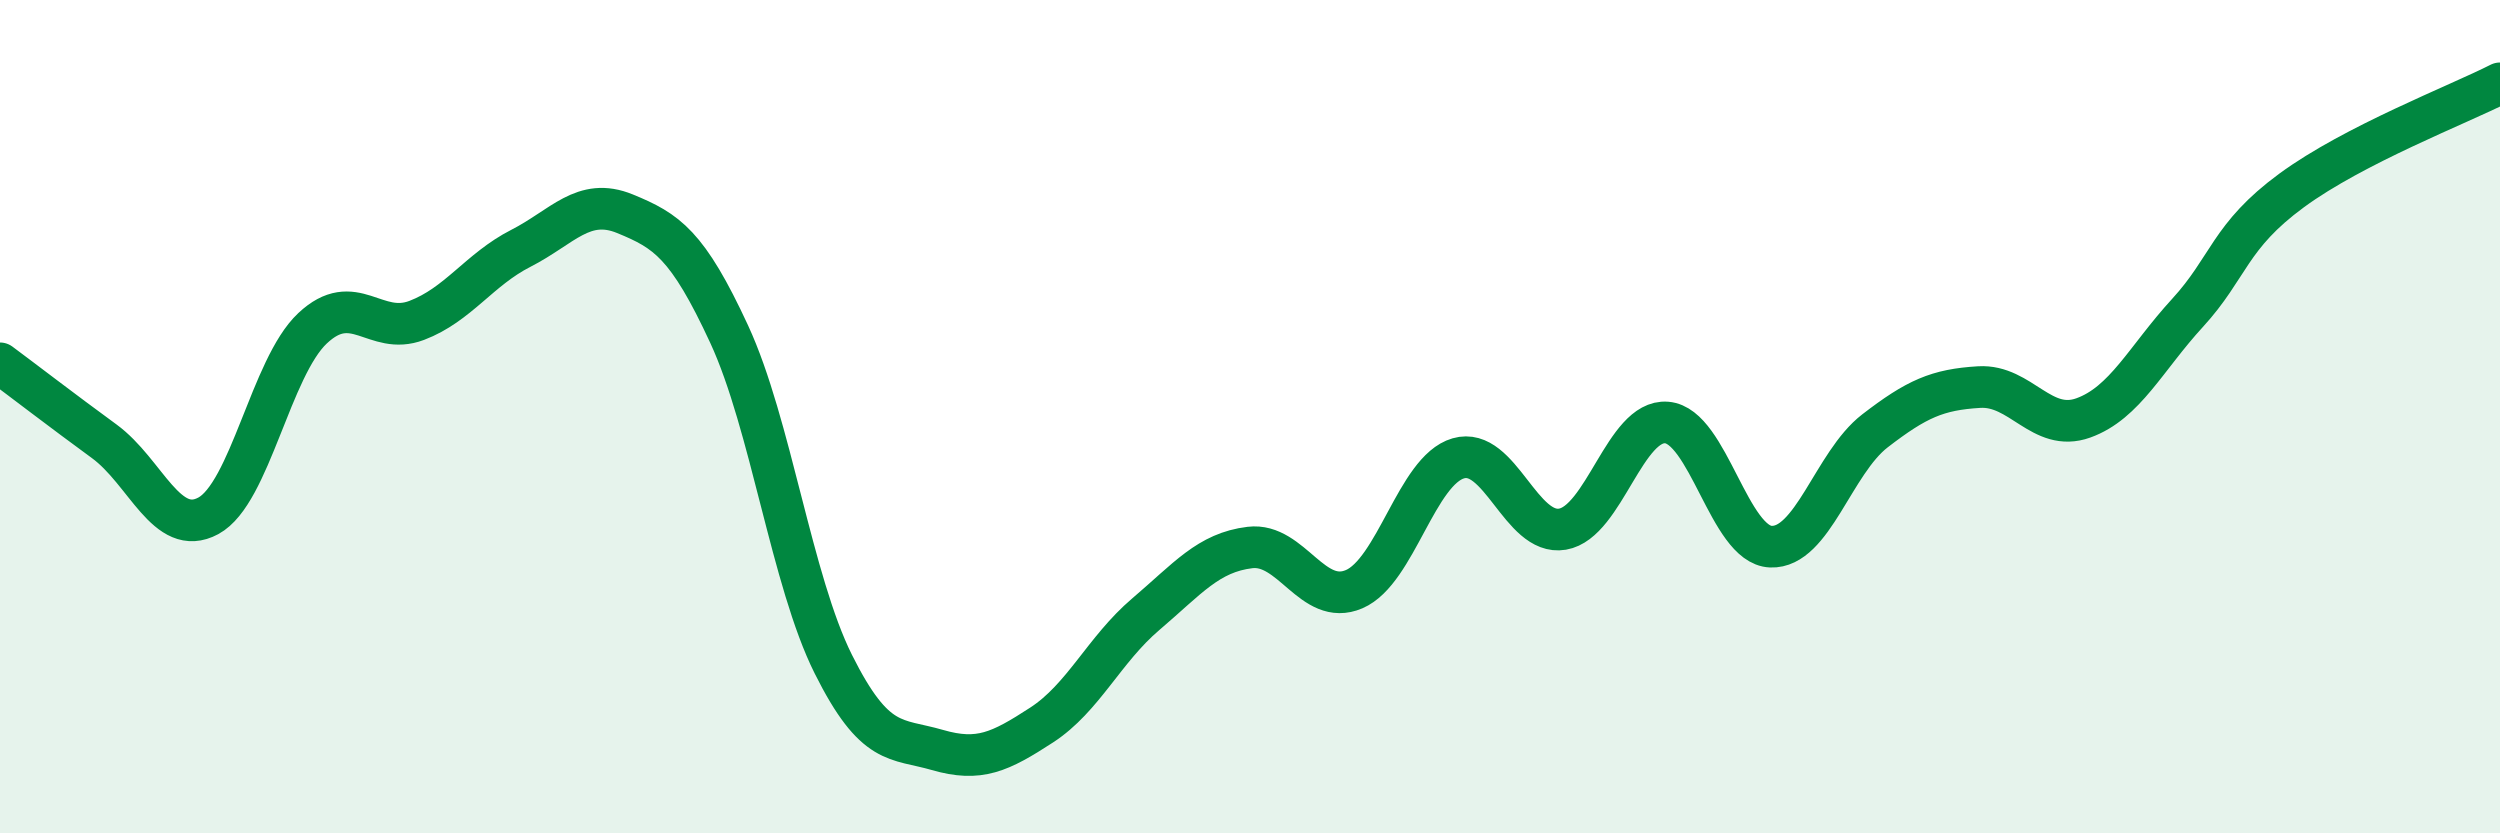 
    <svg width="60" height="20" viewBox="0 0 60 20" xmlns="http://www.w3.org/2000/svg">
      <path
        d="M 0,8.72 C 0.5,9.09 1.5,9.86 2.5,10.59 C 3.5,11.32 4,12.92 5,12.38 C 6,11.84 6.5,8.82 7.5,7.88 C 8.5,6.94 9,8.07 10,7.69 C 11,7.31 11.5,6.47 12.5,5.96 C 13.5,5.45 14,4.72 15,5.13 C 16,5.54 16.5,5.86 17.5,8.02 C 18.5,10.18 19,13.94 20,15.94 C 21,17.94 21.5,17.71 22.5,18 C 23.5,18.29 24,18.05 25,17.4 C 26,16.75 26.5,15.59 27.5,14.74 C 28.5,13.89 29,13.26 30,13.14 C 31,13.02 31.5,14.57 32.5,14.14 C 33.5,13.71 34,11.29 35,11 C 36,10.71 36.5,12.87 37.5,12.7 C 38.5,12.53 39,10.06 40,10.14 C 41,10.22 41.5,13.08 42.5,13.12 C 43.5,13.16 44,11.11 45,10.34 C 46,9.57 46.5,9.35 47.5,9.29 C 48.5,9.23 49,10.39 50,10.03 C 51,9.67 51.5,8.6 52.5,7.51 C 53.5,6.42 53.5,5.67 55,4.57 C 56.5,3.47 59,2.51 60,2L60 20L0 20Z"
        fill="#008740"
        opacity="0.1"
        stroke-linecap="round"
        stroke-linejoin="round"
      />
      <path
        d="M 0,8.72 C 0.5,9.09 1.5,9.86 2.5,10.59 C 3.5,11.32 4,12.92 5,12.38 C 6,11.84 6.5,8.82 7.5,7.88 C 8.5,6.94 9,8.07 10,7.69 C 11,7.31 11.5,6.47 12.5,5.96 C 13.5,5.45 14,4.72 15,5.13 C 16,5.54 16.5,5.86 17.5,8.02 C 18.5,10.18 19,13.94 20,15.94 C 21,17.94 21.5,17.71 22.5,18 C 23.5,18.29 24,18.05 25,17.4 C 26,16.75 26.5,15.59 27.5,14.74 C 28.5,13.89 29,13.26 30,13.14 C 31,13.02 31.5,14.57 32.5,14.14 C 33.5,13.71 34,11.29 35,11 C 36,10.71 36.5,12.87 37.5,12.7 C 38.5,12.53 39,10.06 40,10.14 C 41,10.22 41.5,13.08 42.5,13.12 C 43.5,13.16 44,11.11 45,10.34 C 46,9.57 46.5,9.35 47.5,9.29 C 48.5,9.23 49,10.39 50,10.03 C 51,9.67 51.5,8.6 52.5,7.51 C 53.5,6.42 53.5,5.67 55,4.57 C 56.5,3.47 59,2.51 60,2"
        stroke="#008740"
        stroke-width="1"
        fill="none"
        stroke-linecap="round"
        stroke-linejoin="round"
      />
    </svg>
  